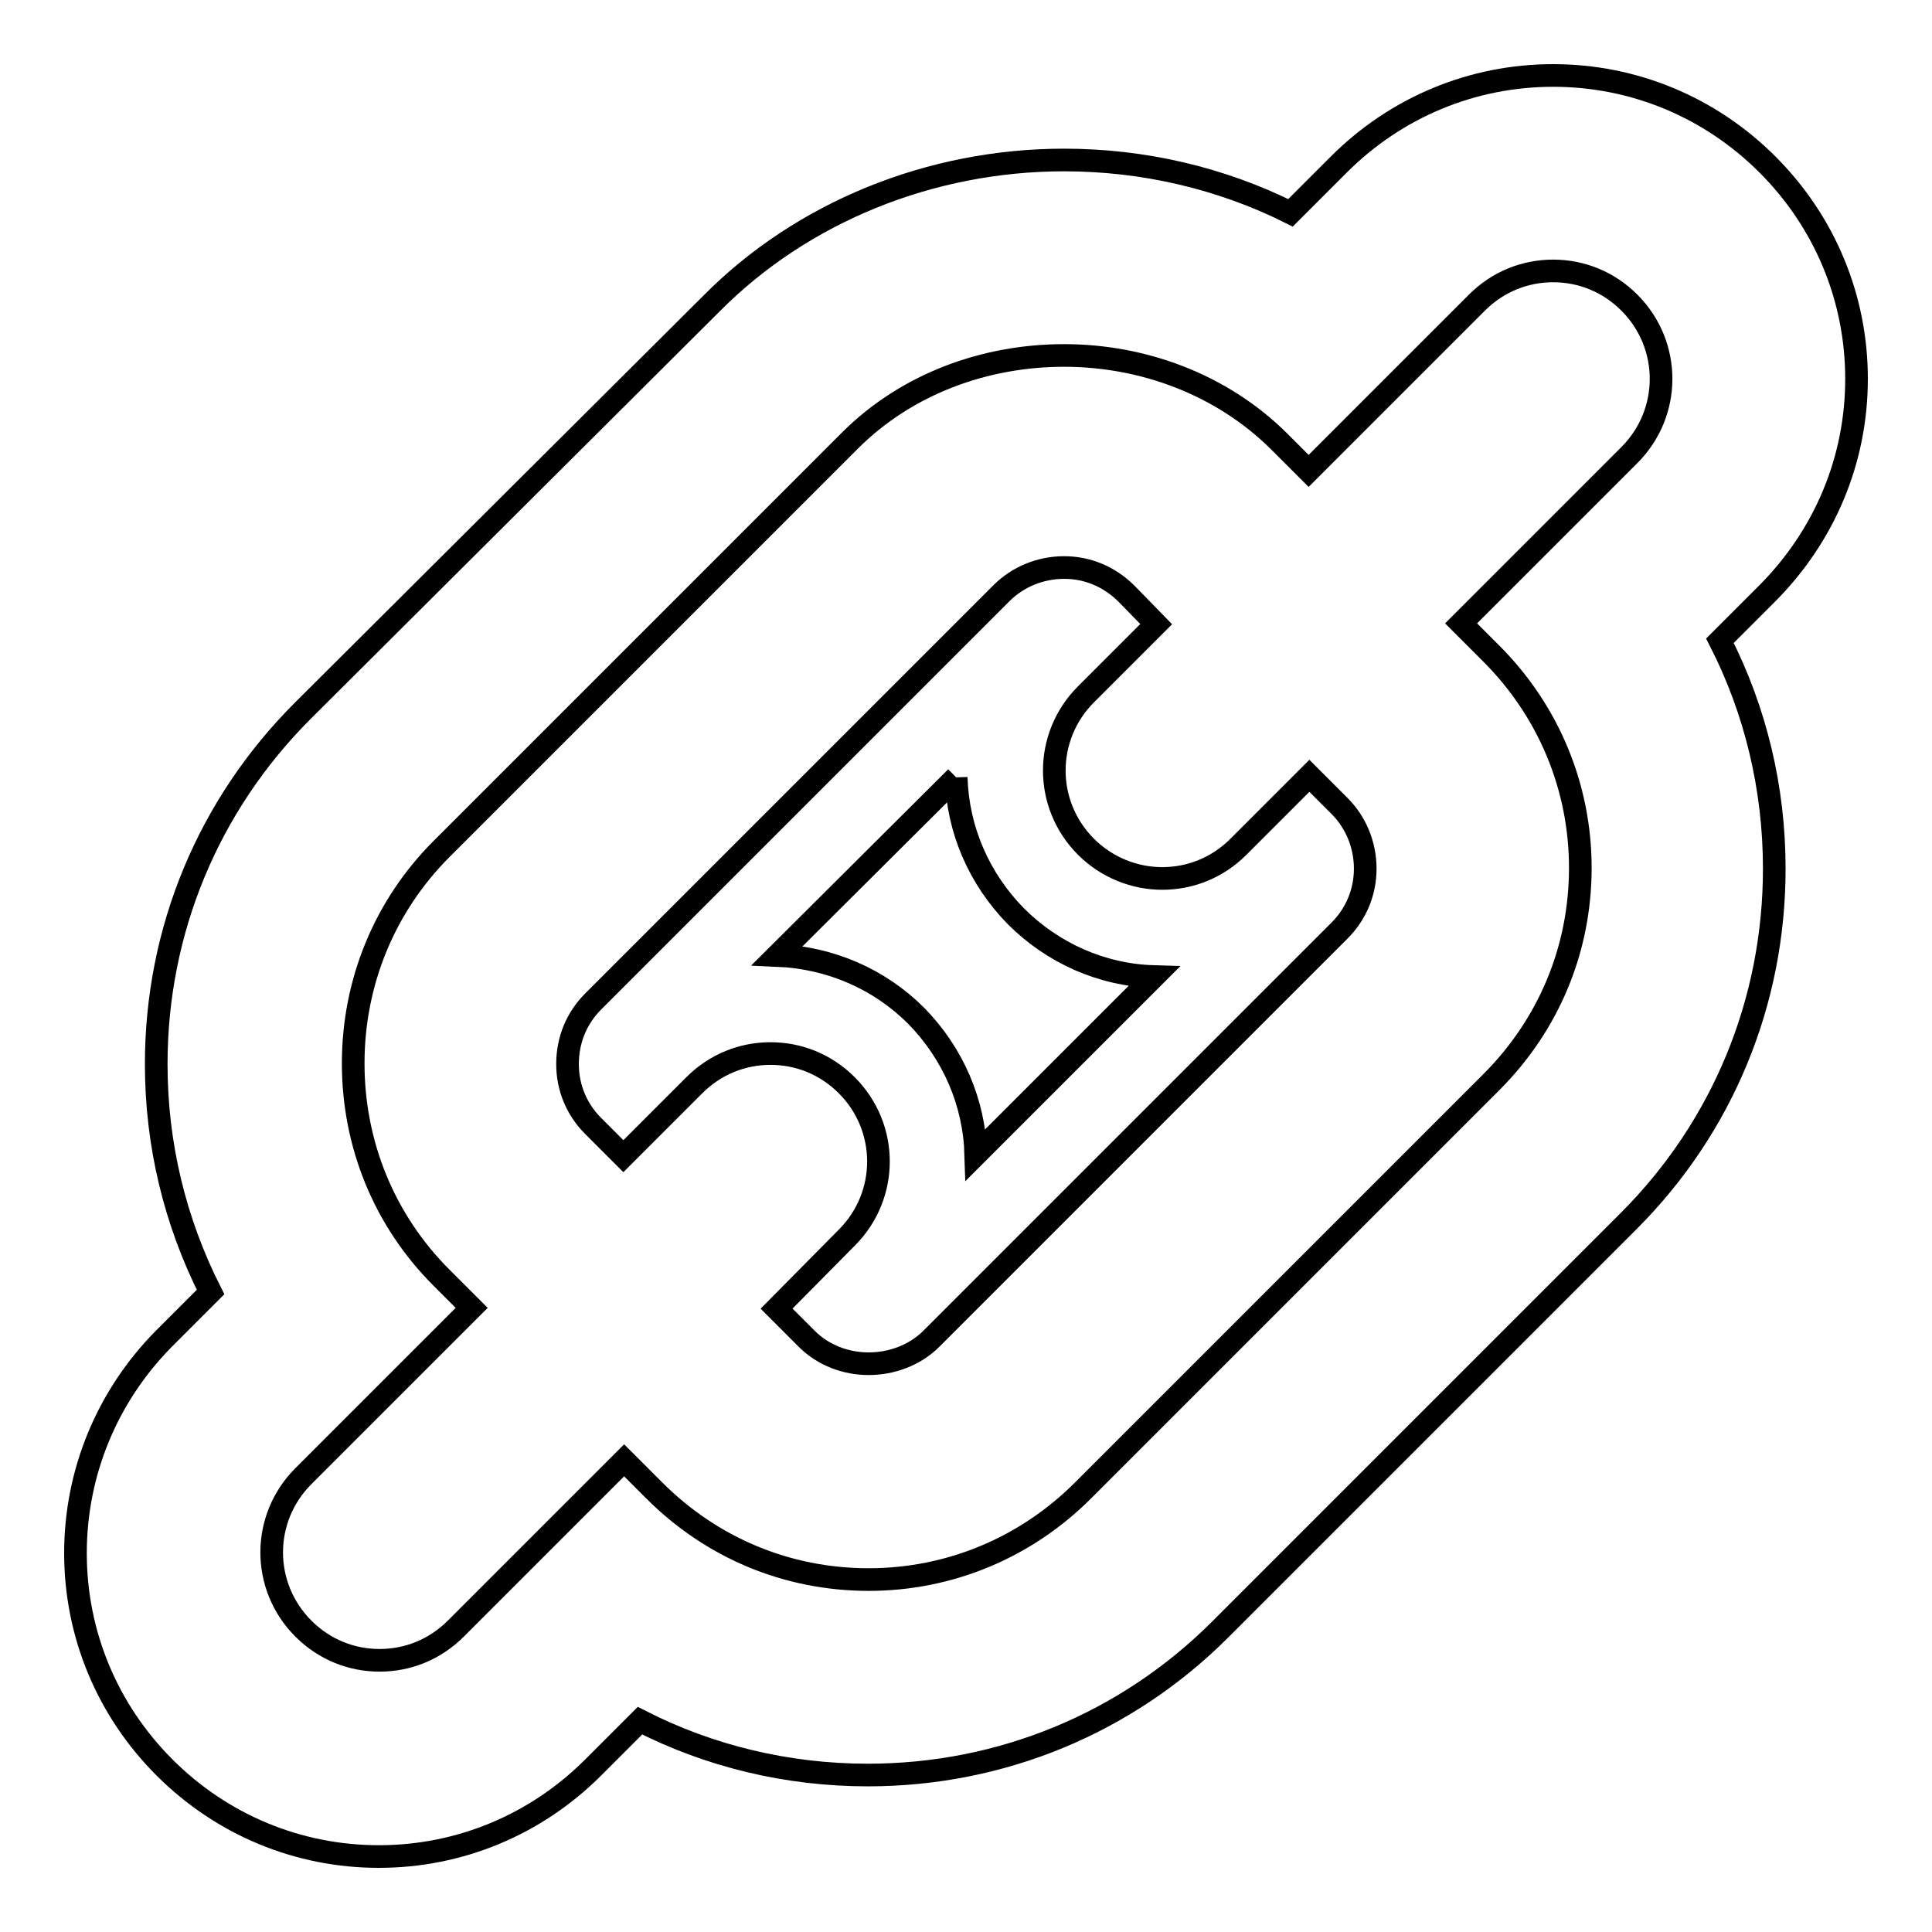 <?xml version="1.0" encoding="utf-8"?>
<!-- Svg Vector Icons : http://www.onlinewebfonts.com/icon -->
<!DOCTYPE svg PUBLIC "-//W3C//DTD SVG 1.1//EN" "http://www.w3.org/Graphics/SVG/1.1/DTD/svg11.dtd">
<svg version="1.1" xmlns="http://www.w3.org/2000/svg" xmlns:xlink="http://www.w3.org/1999/xlink" x="0px" y="0px" viewBox="0 0 256 256" enable-background="new 0 0 256 256" xml:space="preserve">
<g><g><g><g><path stroke-width="3" fill-opacity="0" stroke="#000000"  d="M205.8,35.9c3.7,0,7.3,1.4,10.1,4.2c5.6,5.6,5.6,14.6,0,20.2l-22.3,22.3l4,4c7.6,7.6,11.8,17.7,11.8,28.4c0,10.8-4.2,20.8-11.8,28.4l-54.1,54.1c-7.6,7.6-17.7,11.8-28.4,11.8c-10.8,0-20.8-4.2-28.4-11.8l-4-4l-22.3,22.3c-2.8,2.8-6.4,4.2-10.1,4.2c-3.7,0-7.3-1.4-10.1-4.2c-5.6-5.6-5.6-14.6,0-20.2l22.3-22.3l-4-4c-7.6-7.6-11.7-17.7-11.7-28.4c0-10.8,4.2-20.9,11.7-28.4l54.1-54.1c7.6-7.6,18-11.3,28.4-11.3s20.8,3.8,28.4,11.3l4,4l22.3-22.3C198.5,37.3,202.1,35.9,205.8,35.9 M205.8,10c-10.7,0-20.8,4.2-28.4,11.8l-6.4,6.4c-9.2-4.6-19.5-7-30-7c-17.7,0-34.7,6.9-46.7,19L40.1,94.2c-12.5,12.5-19.4,29.1-19.4,46.8c0,10.7,2.5,20.9,7.2,30.2l-6.2,6.2C14.2,185,10,195.1,10,205.8c0,10.7,4.2,20.8,11.8,28.4c7.6,7.6,17.7,11.8,28.4,11.8c10.7,0,20.8-4.2,28.4-11.8l6.2-6.2c9.2,4.7,19.5,7.2,30.2,7.2c17.7,0,34.3-6.9,46.7-19.3l54.1-54.1c12.5-12.5,19.3-29.1,19.3-46.7c0-10.7-2.5-21-7.2-30.2l6.2-6.2C241.8,71,246,60.9,246,50.2c0-10.7-4.2-20.8-11.8-28.4C226.6,14.2,216.5,10,205.8,10z"/></g><g><path stroke-width="3" fill-opacity="0" stroke="#000000"  d="M126.7,103c0.2,6.9,3,13.4,7.9,18.4c4.9,4.9,11.4,7.8,18.3,8L129.3,153c-0.2-6.9-3-13.4-7.9-18.4c-4.9-4.9-11.4-7.7-18.4-8L126.7,103 M141,75.2c-3.1,0-6.1,1.2-8.3,3.4l-54.1,54.1c-2.2,2.2-3.4,5.1-3.4,8.3c0,3.1,1.2,6,3.4,8.2l4,4l9.4-9.4c2.8-2.8,6.4-4.2,10.1-4.2c3.7,0,7.3,1.4,10.1,4.2c5.6,5.6,5.6,14.6,0,20.2l-9.3,9.4l4,4c2.2,2.2,5.2,3.3,8.2,3.3s6.1-1.1,8.3-3.3l54.1-54.1c2.2-2.2,3.4-5.1,3.4-8.2c0-3.1-1.2-6.1-3.4-8.3l-4-4l-9.4,9.4c-2.8,2.8-6.4,4.2-10.1,4.2c-3.6,0-7.3-1.4-10.1-4.2c-5.6-5.6-5.6-14.6,0-20.2l9.3-9.3l-3.9-4C147,76.4,144.1,75.2,141,75.2z"/></g></g><g></g><g></g><g></g><g></g><g></g><g></g><g></g><g></g><g></g><g></g><g></g><g></g><g></g><g></g><g></g></g></g>
</svg>